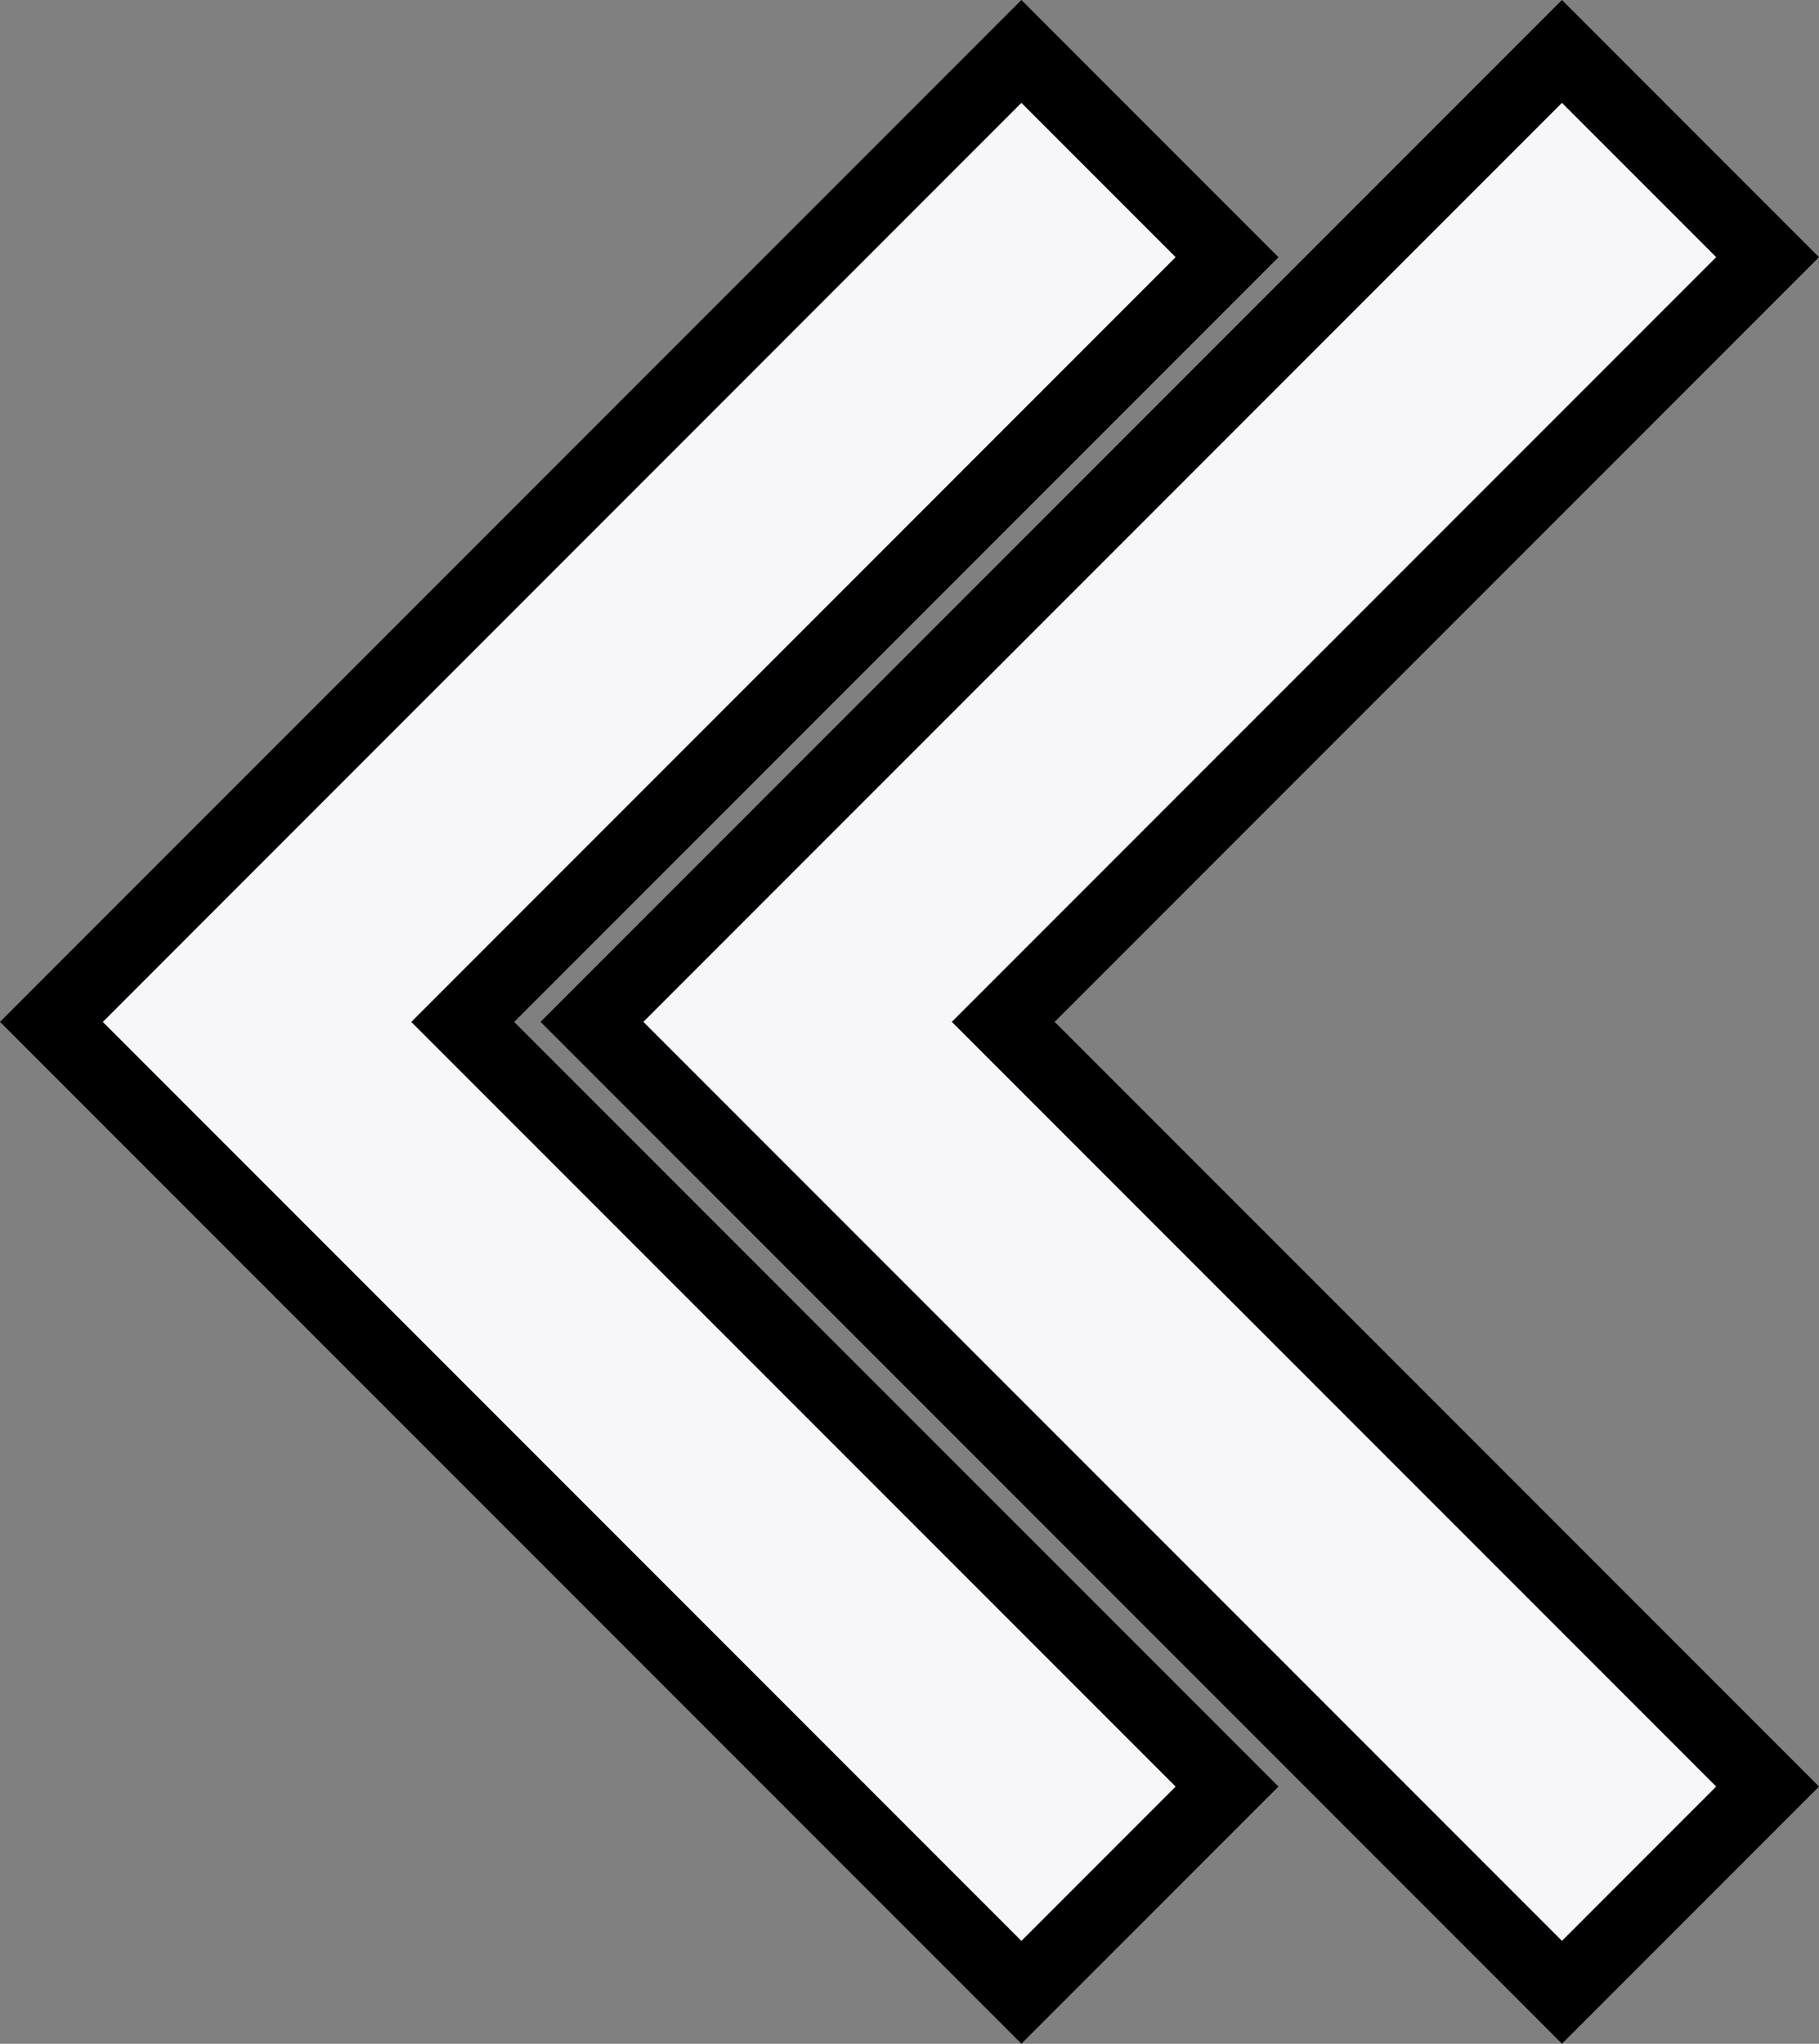 <?xml version="1.0" encoding="UTF-8"?>
<svg id="b" data-name="레이어 2" xmlns="http://www.w3.org/2000/svg" width="25.016" height="28.095" viewBox="0 0 25.016 28.095">
  <rect x="0" y="0" width="25.016" height="28.095" fill="#808080" stroke="none"/>
  <g id="c" data-name="레이어 1">
    <g>
      <g>
        <polygon points=".707 14.047 14.047 .707 16.875 3.536 6.363 14.047 16.875 24.56 14.047 27.388 .707 14.047" fill="#f7f7f9" stroke-width="0"/>
        <path d="M14.047,1.414l2.121,2.121L5.656,14.048l10.512,10.512-2.121,2.121L1.414,14.048,14.047,1.414M14.047,0l-.707.707L.707,13.34l-.707.707.707.707,12.633,12.633.707.707.707-.707,2.121-2.121.707-.707-.707-.707L7.071,14.048l9.805-9.805.707-.707-.707-.707-2.121-2.121-.707-.707h0Z" stroke-width="0"/>
      </g>
      <g>
        <polygon points="8.141 14.047 21.48 .707 24.308 3.536 13.797 14.047 24.308 24.56 21.48 27.388 8.141 14.047" fill="#f7f7f9" stroke-width="0"/>
        <path d="M21.481,1.414l2.121,2.121-10.512,10.512,10.512,10.512-2.121,2.121-12.633-12.633L21.481,1.414M21.481,0l-.707.707-12.633,12.633-.707.707.707.707,12.633,12.633.707.707.707-.707,2.121-2.121.707-.707-.707-.707-9.805-9.805,9.805-9.805.707-.707-.707-.707-2.121-2.121-.707-.707h0Z" stroke-width="0"/>
      </g>
    </g>
  </g>
</svg>